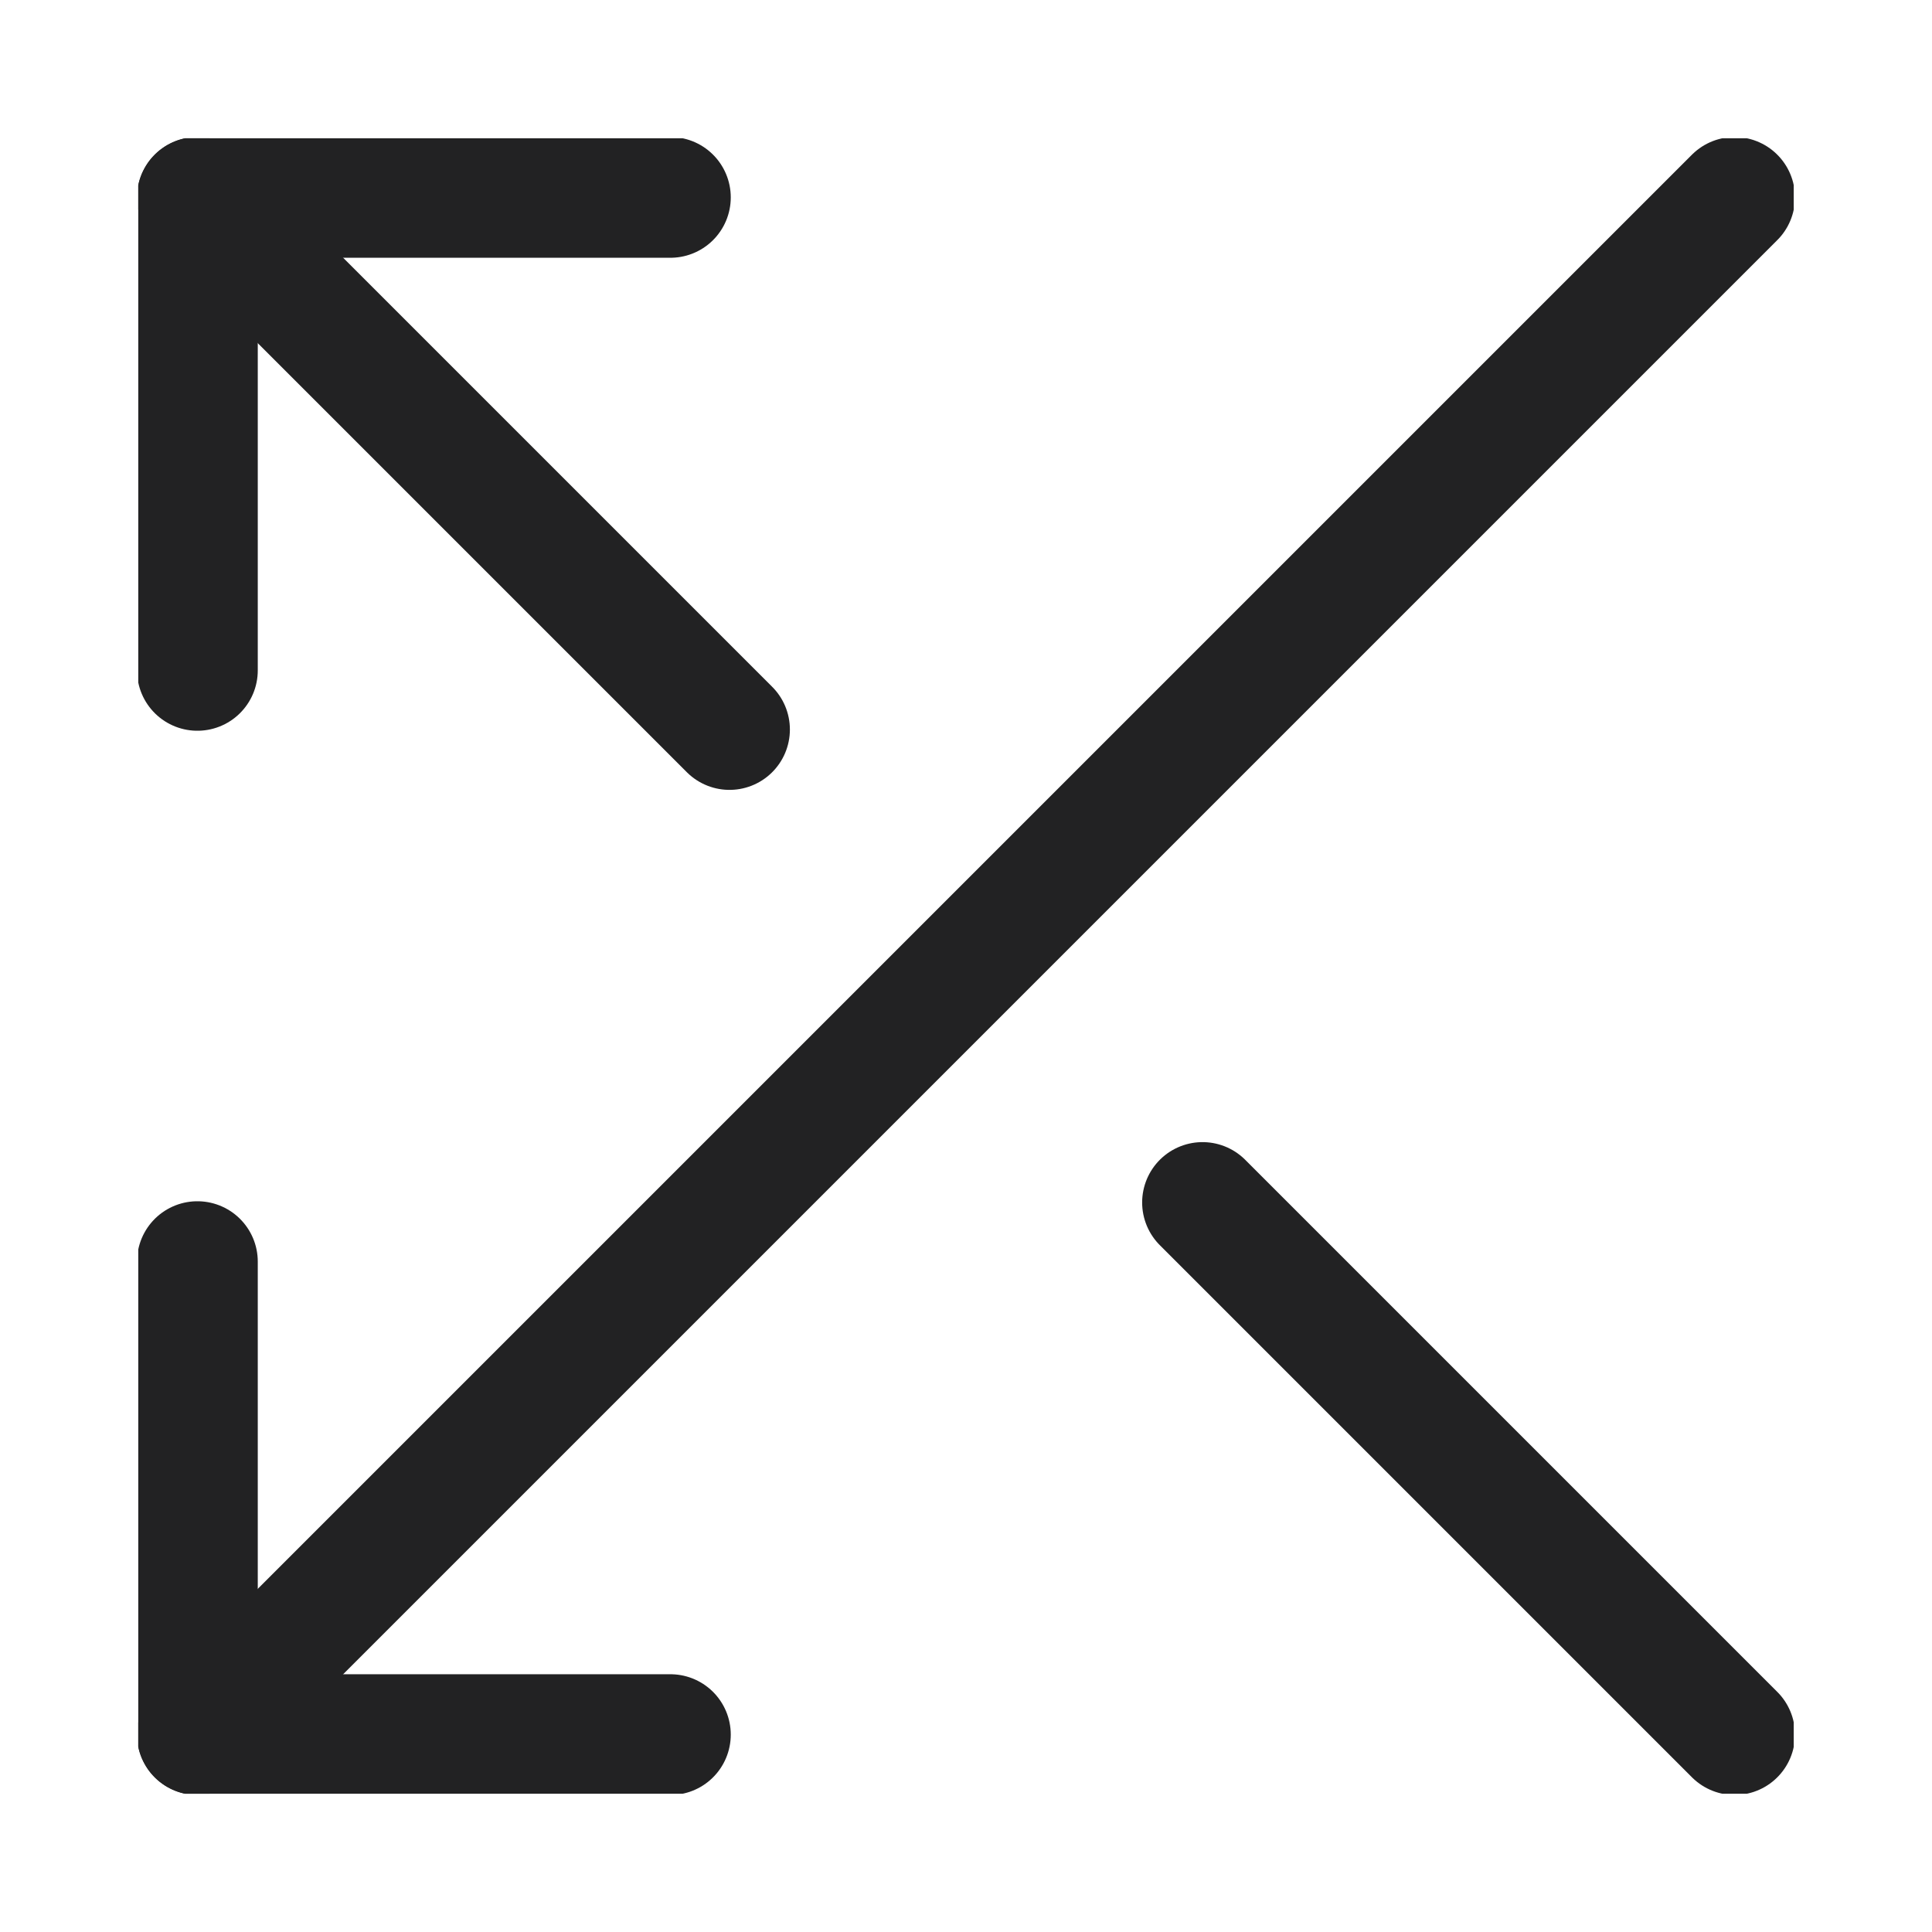 <svg width="512" height="512" viewBox="0 0 512 512" fill="none" xmlns="http://www.w3.org/2000/svg">
<g clip-path="url(#clip0_9727_7081)">
<path d="M459.693 52.31L52.312 459.69" stroke="#222223" stroke-width="32" stroke-linecap="round" stroke-linejoin="round"/>
<path d="M177.66 459.691H52.312V334.343" stroke="#222223" stroke-width="32" stroke-linecap="round" stroke-linejoin="round"/>
<path d="M193.329 193.326L52.312 52.31" stroke="#222223" stroke-width="32" stroke-linecap="round" stroke-linejoin="round"/>
<path d="M177.66 52.31H52.312V177.657" stroke="#222223" stroke-width="32" stroke-linecap="round" stroke-linejoin="round"/>
<path d="M318.68 318.673L459.696 459.689" stroke="#222223" stroke-width="32" stroke-linecap="round" stroke-linejoin="round"/>
</g>
<defs>
<clipPath id="clip0_9727_7081">
<rect width="438.717" height="438.717" fill="white" transform="translate(36.641 36.641)"/>
</clipPath>
</defs>
</svg>
